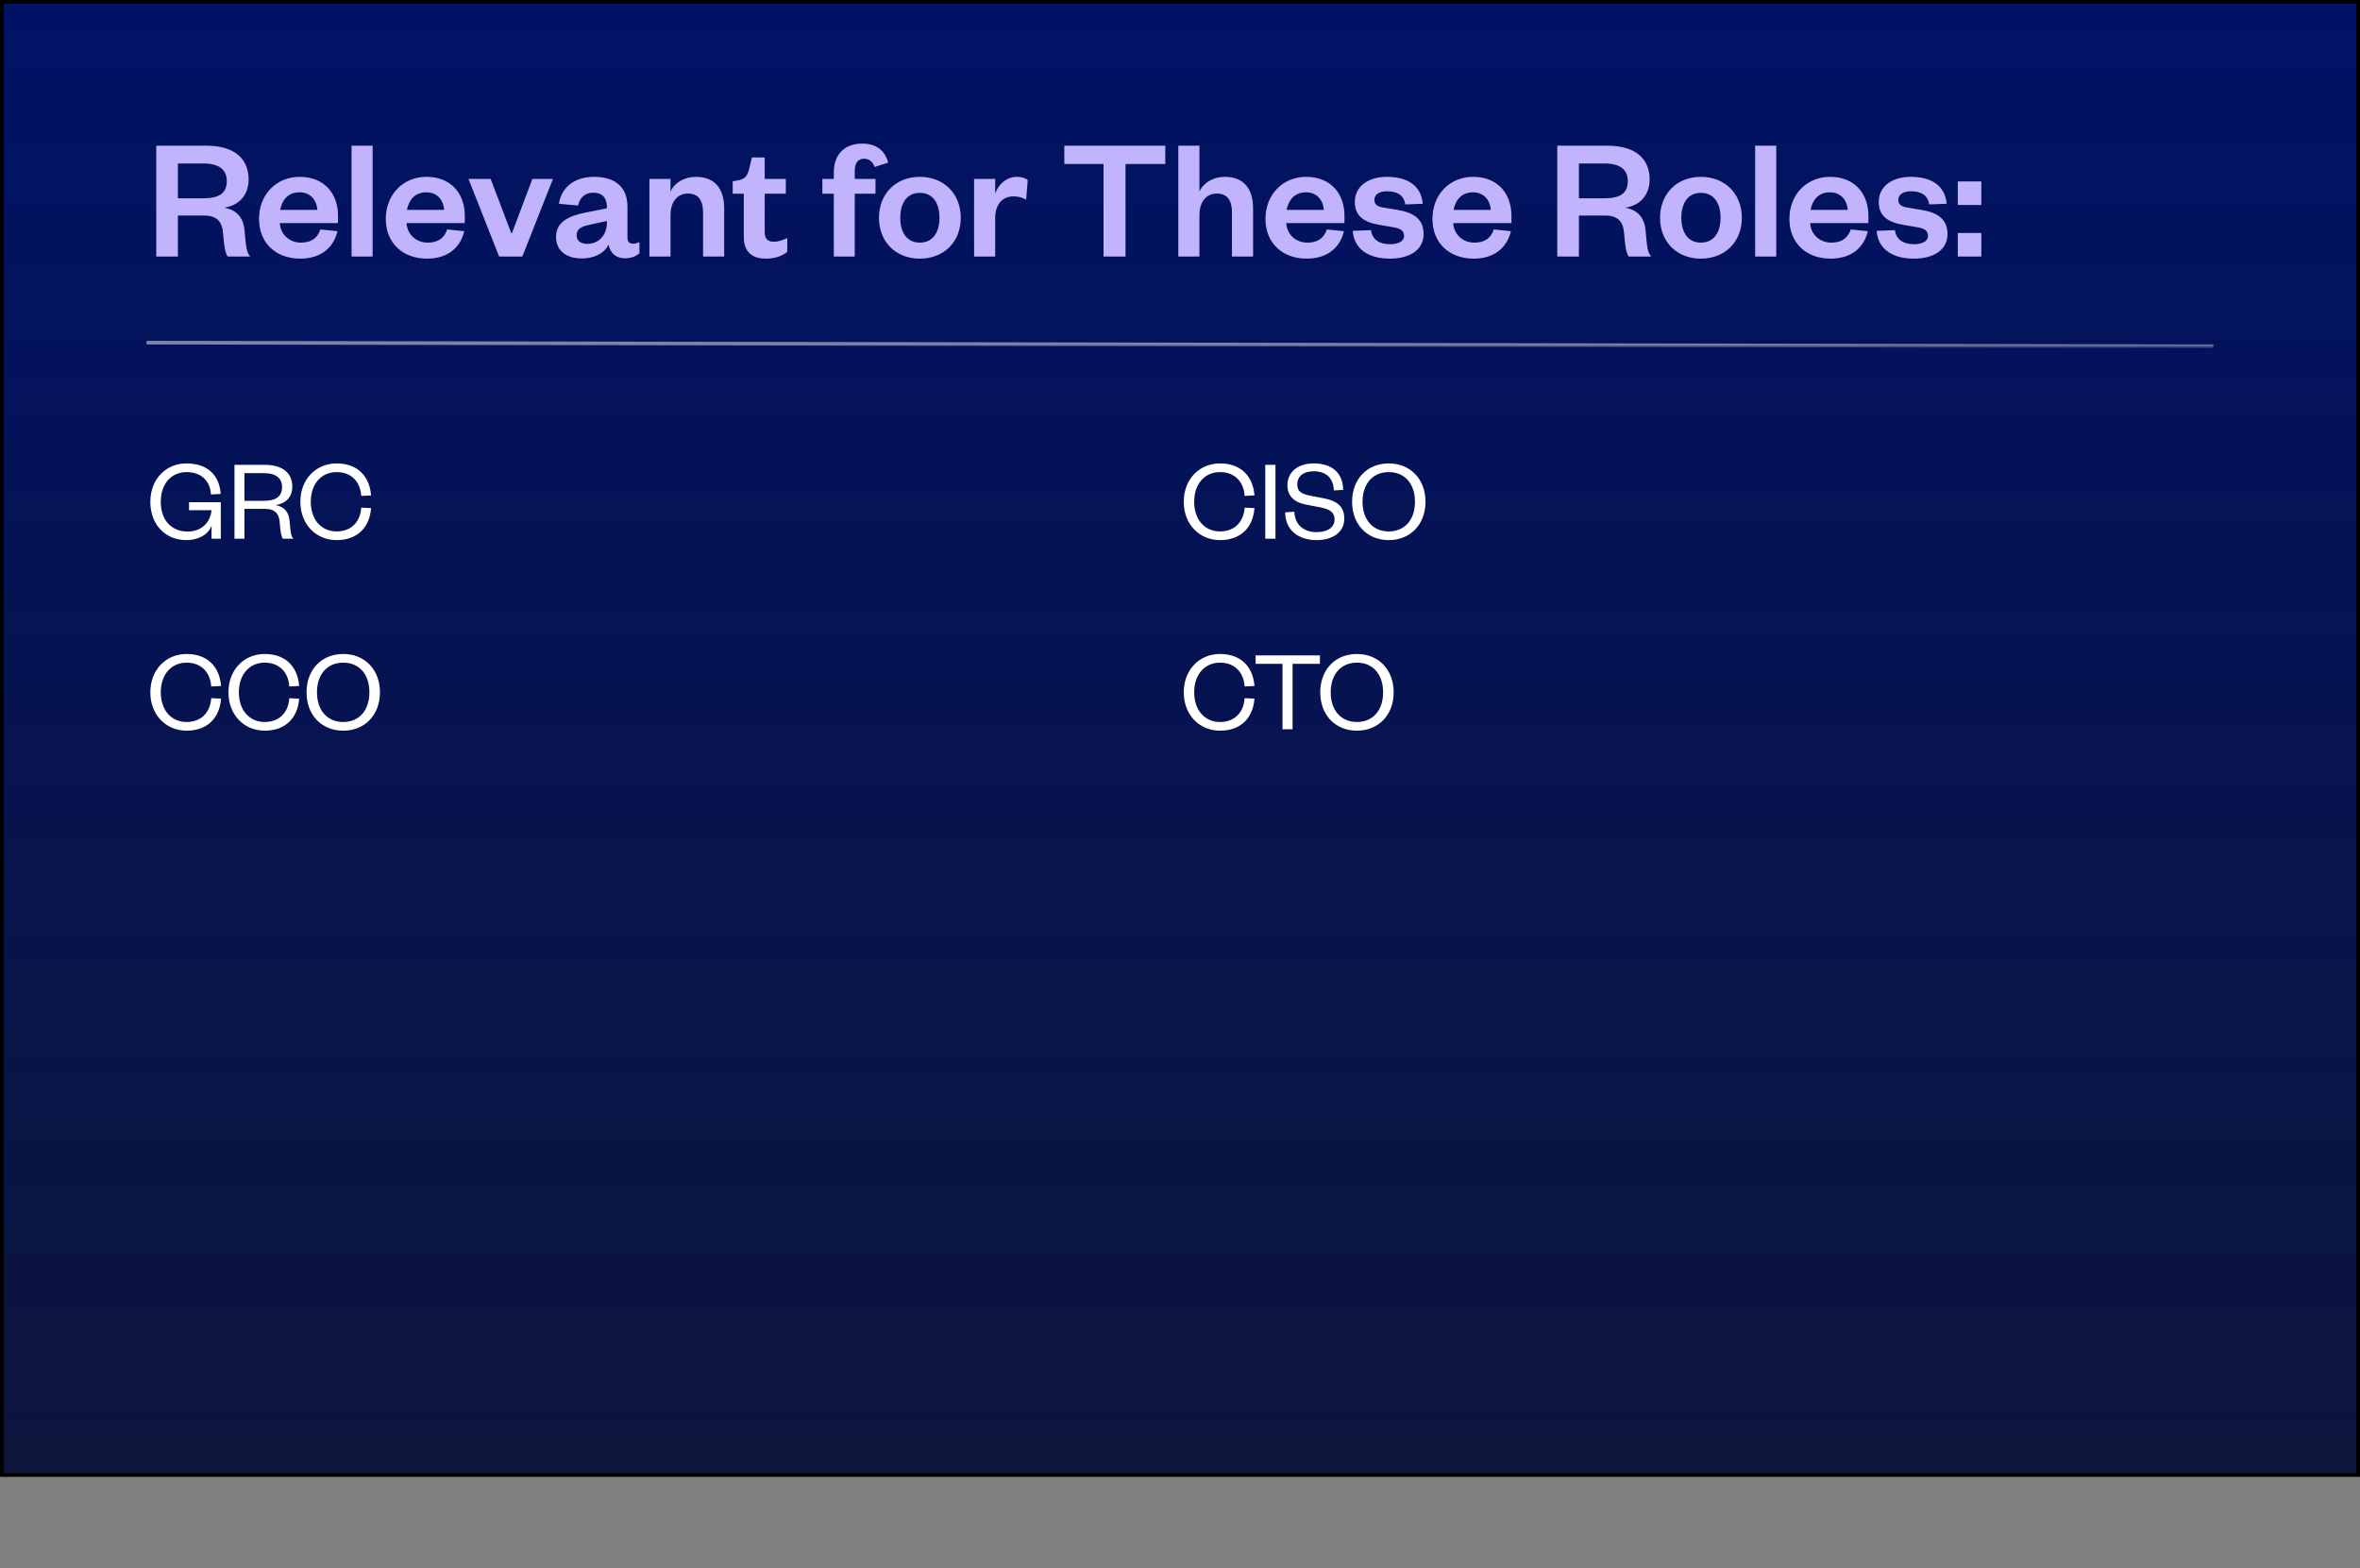 <svg xmlns="http://www.w3.org/2000/svg" fill="none" viewBox="0 0 644 428" height="428" width="644">
<rect x="0" y="0" width="644" height="428" fill="#808080" stroke="none"/>
<rect fill="url(#paint0_linear_4658_36012)" height="402" width="643" y="0.5" x="0.5"></rect>
<rect stroke="black" height="402" width="643" y="0.5" x="0.5"></rect>
<path fill="#C2B4FC" d="M68.272 70H62.128C61.504 69.184 61.12 67.12 60.88 63.76C60.64 60.352 59.104 58.816 55.648 58.816H48.544V70H42.64V39.76H56.32C64.048 39.76 67.84 43.36 67.84 48.976C67.84 53.536 64.864 56.176 61.168 56.656C64.624 57.328 66.4 59.344 66.736 62.896C67.12 67.36 67.264 68.896 68.272 70ZM48.544 54.112H55.504C59.872 54.112 61.888 52.672 61.888 49.408C61.888 46.384 59.872 44.608 55.504 44.608H48.544V54.112ZM87.436 62.608L92.092 63.088C90.988 67.792 87.34 70.576 81.916 70.576C75.388 70.576 70.684 66.4 70.684 59.728C70.684 53.056 75.436 48.256 81.772 48.256C88.684 48.256 92.236 53.056 92.236 58.816V60.88H76.348C76.54 64 78.988 66.208 82.108 66.208C84.94 66.208 86.62 65.008 87.436 62.608ZM76.444 57.28H86.62C86.428 54.832 84.94 52.48 81.724 52.48C78.556 52.48 76.972 54.64 76.444 57.28ZM95.932 39.76H101.692V70H95.932V39.76ZM122.03 62.608L126.686 63.088C125.582 67.792 121.934 70.576 116.51 70.576C109.982 70.576 105.278 66.4 105.278 59.728C105.278 53.056 110.03 48.256 116.366 48.256C123.278 48.256 126.83 53.056 126.83 58.816V60.88H110.942C111.134 64 113.582 66.208 116.702 66.208C119.534 66.208 121.214 65.008 122.03 62.608ZM111.038 57.28H121.214C121.022 54.832 119.534 52.48 116.318 52.48C113.15 52.48 111.566 54.64 111.038 57.28ZM142.535 70H136.199L127.847 48.832H133.895L139.511 63.616H139.703L145.271 48.832H150.887L142.535 70ZM165.606 60.832V60.304L161.622 61.168C159.126 61.696 157.35 62.128 157.35 64.24C157.35 65.68 158.454 66.544 160.278 66.544C163.302 66.544 165.606 64.24 165.606 60.832ZM171.222 56.416V64.864C171.222 65.968 171.798 66.496 172.71 66.496C173.286 66.496 173.862 66.352 174.486 66.064V69.136C173.574 69.856 172.422 70.48 170.502 70.48C168.102 70.48 166.566 69.088 166.038 66.784C164.838 69.232 161.958 70.528 158.838 70.528C154.422 70.528 151.734 68.32 151.734 64.672C151.734 60.64 154.998 58.96 159.798 58L165.606 56.848V56.368C165.606 54.016 164.358 52.576 161.91 52.576C159.51 52.576 158.214 54.016 157.734 56.08L152.502 55.6C153.222 51.28 156.534 48.256 162.15 48.256C167.622 48.256 171.222 50.848 171.222 56.416ZM182.974 58.672V70H177.214V48.832H182.974V52.288C184.03 49.888 186.718 48.256 189.886 48.256C195.55 48.256 197.614 52.096 197.614 56.8V70H191.854V57.952C191.854 54.688 190.558 52.816 187.726 52.816C184.798 52.816 182.974 55.12 182.974 58.672ZM202.965 64.624V52.864H199.941V49.456L201.381 49.216C203.445 48.88 204.021 47.824 204.501 45.856L205.173 42.976H208.677V48.832H214.437V52.864H208.677V63.328C208.677 65.152 209.493 65.968 211.221 65.968C212.373 65.968 213.573 65.536 214.821 64.96V68.752C213.285 69.904 211.557 70.576 208.965 70.576C205.701 70.576 202.965 69.136 202.965 64.624ZM227.53 52.864H224.41V48.832H227.53V47.056C227.53 42.112 230.506 39.184 235.258 39.184C239.098 39.184 241.45 41.008 242.362 44.368L238.666 45.568C238.186 44.224 237.274 43.312 235.786 43.312C234.01 43.312 233.242 44.656 233.242 46.624V48.832H238.906V52.864H233.242V70H227.53V52.864ZM245.664 59.44C245.664 63.424 247.488 66.208 250.992 66.208C254.544 66.208 256.368 63.424 256.368 59.44C256.368 55.408 254.544 52.624 250.992 52.624C247.488 52.624 245.664 55.408 245.664 59.44ZM262.176 59.44C262.176 66.016 257.568 70.576 250.992 70.576C244.464 70.576 239.856 66.016 239.856 59.44C239.856 52.864 244.464 48.256 250.992 48.256C257.568 48.256 262.176 52.864 262.176 59.44ZM280.447 49.12L280.015 54.496C278.911 53.872 277.951 53.584 276.559 53.584C273.583 53.584 271.567 55.696 271.567 59.536V70H265.807V48.832H271.567V52.864C272.335 50.464 274.543 48.256 277.471 48.256C278.767 48.256 279.823 48.592 280.447 49.12ZM307.136 70H301.136V44.752H290.432V39.76H317.984V44.752H307.136V70ZM327.302 58.672V70H321.542V39.76H327.302V52.288C328.358 49.888 331.046 48.256 334.214 48.256C339.878 48.256 341.942 52.096 341.942 56.8V70H336.182V57.952C336.182 54.688 334.886 52.816 332.054 52.816C329.126 52.816 327.302 55.12 327.302 58.672ZM362.077 62.608L366.733 63.088C365.629 67.792 361.981 70.576 356.557 70.576C350.029 70.576 345.325 66.4 345.325 59.728C345.325 53.056 350.077 48.256 356.413 48.256C363.325 48.256 366.877 53.056 366.877 58.816V60.88H350.989C351.181 64 353.629 66.208 356.749 66.208C359.581 66.208 361.261 65.008 362.077 62.608ZM351.085 57.28H361.261C361.069 54.832 359.581 52.48 356.365 52.48C353.197 52.48 351.613 54.64 351.085 57.28ZM369.131 62.992L374.123 62.8C374.459 65.344 376.379 66.64 379.307 66.64C381.419 66.64 383.147 65.92 383.147 64.384C383.147 62.944 382.187 62.32 380.075 61.984L376.715 61.408C372.203 60.688 369.707 59.008 369.707 55.072C369.707 51.04 373.115 48.256 378.491 48.256C384.347 48.256 387.851 50.896 388.235 55.6L383.483 55.792C383.099 53.392 381.467 52.192 378.443 52.192C376.379 52.192 375.035 53.104 375.035 54.544C375.035 55.696 375.803 56.368 377.339 56.608L381.371 57.28C385.835 58 388.475 59.872 388.475 63.856C388.475 68.176 384.731 70.576 379.259 70.576C373.739 70.576 369.515 68.176 369.131 62.992ZM407.64 62.608L412.296 63.088C411.192 67.792 407.544 70.576 402.12 70.576C395.592 70.576 390.888 66.4 390.888 59.728C390.888 53.056 395.64 48.256 401.976 48.256C408.888 48.256 412.44 53.056 412.44 58.816V60.88H396.552C396.743 64 399.192 66.208 402.312 66.208C405.144 66.208 406.824 65.008 407.64 62.608ZM396.648 57.28H406.824C406.632 54.832 405.144 52.48 401.928 52.48C398.76 52.48 397.176 54.64 396.648 57.28ZM450.585 70H444.441C443.817 69.184 443.433 67.12 443.193 63.76C442.953 60.352 441.417 58.816 437.961 58.816H430.857V70H424.953V39.76H438.633C446.361 39.76 450.153 43.36 450.153 48.976C450.153 53.536 447.177 56.176 443.481 56.656C446.937 57.328 448.713 59.344 449.049 62.896C449.432 67.36 449.577 68.896 450.585 70ZM430.857 54.112H437.817C442.185 54.112 444.201 52.672 444.201 49.408C444.201 46.384 442.185 44.608 437.817 44.608H430.857V54.112ZM458.805 59.44C458.805 63.424 460.629 66.208 464.133 66.208C467.685 66.208 469.509 63.424 469.509 59.44C469.509 55.408 467.685 52.624 464.133 52.624C460.629 52.624 458.805 55.408 458.805 59.44ZM475.317 59.44C475.317 66.016 470.709 70.576 464.133 70.576C457.605 70.576 452.997 66.016 452.997 59.44C452.997 52.864 457.605 48.256 464.133 48.256C470.709 48.256 475.317 52.864 475.317 59.44ZM478.948 39.76H484.708V70H478.948V39.76ZM505.046 62.608L509.702 63.088C508.598 67.792 504.95 70.576 499.526 70.576C492.998 70.576 488.294 66.4 488.294 59.728C488.294 53.056 493.046 48.256 499.382 48.256C506.294 48.256 509.846 53.056 509.846 58.816V60.88H493.958C494.15 64 496.598 66.208 499.718 66.208C502.55 66.208 504.23 65.008 505.046 62.608ZM494.054 57.28H504.23C504.038 54.832 502.55 52.48 499.334 52.48C496.166 52.48 494.582 54.64 494.054 57.28ZM512.1 62.992L517.092 62.8C517.428 65.344 519.348 66.64 522.276 66.64C524.388 66.64 526.116 65.92 526.116 64.384C526.116 62.944 525.156 62.32 523.044 61.984L519.684 61.408C515.172 60.688 512.676 59.008 512.676 55.072C512.676 51.04 516.084 48.256 521.46 48.256C527.316 48.256 530.82 50.896 531.204 55.6L526.452 55.792C526.068 53.392 524.436 52.192 521.412 52.192C519.348 52.192 518.004 53.104 518.004 54.544C518.004 55.696 518.772 56.368 520.308 56.608L524.34 57.28C528.804 58 531.444 59.872 531.444 63.856C531.444 68.176 527.7 70.576 522.228 70.576C516.708 70.576 512.484 68.176 512.1 62.992ZM534.241 70V63.568H540.673V70H534.241ZM534.241 55.936V49.504H540.673V55.936H534.241Z"></path>
<line stroke="url(#paint1_linear_4658_36012)" y2="94.5" x2="604" y1="93.5" x1="40"></line>
<path fill="white" d="M50.848 147.384C45.152 147.384 41.024 143.192 41.024 136.92C41.024 130.712 45.312 126.456 50.88 126.456C56.576 126.456 59.872 129.624 60.224 134.776L57.568 134.936C57.344 131.256 54.976 128.824 50.912 128.824C46.784 128.824 43.872 131.96 43.872 136.952C43.872 141.944 46.816 145.048 51.168 145.048C54.944 145.048 57.376 142.68 57.728 139.224H51.584V137.048H60.256V147H57.728V143.416C56.832 145.976 53.984 147.384 50.848 147.384ZM80.047 147H77.167C76.783 146.456 76.495 144.984 76.335 142.616C76.207 140.376 75.151 138.872 72.399 138.872H66.703V147H63.983V126.84H72.175C77.295 126.84 79.759 129.208 79.759 132.792C79.759 135.896 77.647 137.528 75.183 137.816C77.647 138.296 78.831 139.8 79.023 142.168C79.279 145.112 79.375 146.264 80.047 147ZM66.703 136.664H72.015C75.439 136.664 76.975 135.384 76.975 132.888C76.975 130.584 75.439 129.112 72.015 129.112H66.703V136.664ZM81.962 136.92C81.962 130.712 86.281 126.456 91.85 126.456C97.609 126.456 100.874 130.008 101.258 135.192L98.57 135.32C98.346 131.608 96.01 128.824 91.85 128.824C87.754 128.824 84.809 131.96 84.809 136.92C84.809 141.88 87.754 145.016 91.85 145.016C96.01 145.016 98.346 142.232 98.57 138.52L101.258 138.648C100.874 143.832 97.609 147.384 91.85 147.384C86.281 147.384 81.962 143.128 81.962 136.92Z"></path>
<path fill="white" d="M41.024 188.92C41.024 182.712 45.344 178.456 50.912 178.456C56.672 178.456 59.936 182.008 60.32 187.192L57.632 187.32C57.408 183.608 55.072 180.824 50.912 180.824C46.816 180.824 43.872 183.96 43.872 188.92C43.872 193.88 46.816 197.016 50.912 197.016C55.072 197.016 57.408 194.232 57.632 190.52L60.32 190.648C59.936 195.832 56.672 199.384 50.912 199.384C45.344 199.384 41.024 195.128 41.024 188.92ZM62.337 188.92C62.337 182.712 66.656 178.456 72.225 178.456C77.984 178.456 81.249 182.008 81.632 187.192L78.945 187.32C78.721 183.608 76.385 180.824 72.225 180.824C68.129 180.824 65.184 183.96 65.184 188.92C65.184 193.88 68.129 197.016 72.225 197.016C76.385 197.016 78.721 194.232 78.945 190.52L81.632 190.648C81.249 195.832 77.984 199.384 72.225 199.384C66.656 199.384 62.337 195.128 62.337 188.92ZM103.681 188.92C103.681 195.128 99.521 199.384 93.665 199.384C87.777 199.384 83.649 195.128 83.649 188.92C83.649 182.712 87.777 178.456 93.665 178.456C99.521 178.456 103.681 182.712 103.681 188.92ZM100.801 188.92C100.801 183.992 98.017 180.824 93.665 180.824C89.313 180.824 86.497 183.992 86.497 188.92C86.497 193.848 89.313 197.016 93.665 197.016C98.017 197.016 100.801 193.848 100.801 188.92Z"></path>
<path fill="white" d="M323.024 136.92C323.024 130.712 327.344 126.456 332.912 126.456C338.672 126.456 341.936 130.008 342.32 135.192L339.632 135.32C339.408 131.608 337.072 128.824 332.912 128.824C328.816 128.824 325.872 131.96 325.872 136.92C325.872 141.88 328.816 145.016 332.912 145.016C337.072 145.016 339.408 142.232 339.632 138.52L342.32 138.648C341.936 143.832 338.672 147.384 332.912 147.384C327.344 147.384 323.024 143.128 323.024 136.92ZM345.265 126.84H348.049V147H345.265V126.84ZM350.704 139.8L353.2 139.64C353.36 143.32 355.888 145.208 359.28 145.208C362.288 145.208 364.176 143.928 364.176 141.72C364.176 139.864 362.96 138.968 360.336 138.456L356.336 137.688C353.36 137.112 351.312 135.512 351.312 132.376C351.312 128.856 354.096 126.456 358.512 126.456C363.568 126.456 366.48 129.144 366.512 133.688L363.984 133.816C363.888 130.488 361.872 128.6 358.544 128.6C355.632 128.6 354 129.976 354 132.216C354 134.2 355.312 134.84 357.648 135.288L361.296 135.992C364.976 136.696 366.832 138.296 366.832 141.528C366.832 145.24 363.632 147.384 359.28 147.384C354.32 147.384 350.704 144.664 350.704 139.8ZM388.994 136.92C388.994 143.128 384.833 147.384 378.978 147.384C373.09 147.384 368.962 143.128 368.962 136.92C368.962 130.712 373.09 126.456 378.978 126.456C384.833 126.456 388.994 130.712 388.994 136.92ZM386.114 136.92C386.114 131.992 383.33 128.824 378.978 128.824C374.626 128.824 371.81 131.992 371.81 136.92C371.81 141.848 374.626 145.016 378.978 145.016C383.33 145.016 386.114 141.848 386.114 136.92Z"></path>
<path fill="white" d="M323.024 188.92C323.024 182.712 327.344 178.456 332.912 178.456C338.672 178.456 341.936 182.008 342.32 187.192L339.632 187.32C339.408 183.608 337.072 180.824 332.912 180.824C328.816 180.824 325.872 183.96 325.872 188.92C325.872 193.88 328.816 197.016 332.912 197.016C337.072 197.016 339.408 194.232 339.632 190.52L342.32 190.648C341.936 195.832 338.672 199.384 332.912 199.384C327.344 199.384 323.024 195.128 323.024 188.92ZM352.721 199H349.969V181.144H342.641V178.84H360.177V181.144H352.721V199ZM380.306 188.92C380.306 195.128 376.146 199.384 370.29 199.384C364.402 199.384 360.274 195.128 360.274 188.92C360.274 182.712 364.402 178.456 370.29 178.456C376.146 178.456 380.306 182.712 380.306 188.92ZM377.426 188.92C377.426 183.992 374.642 180.824 370.29 180.824C365.938 180.824 363.122 183.992 363.122 188.92C363.122 193.848 365.938 197.016 370.29 197.016C374.642 197.016 377.426 193.848 377.426 188.92Z"></path>
<defs>
<linearGradient gradientUnits="userSpaceOnUse" y2="403" x2="322" y1="0" x1="322" id="paint0_linear_4658_36012">
<stop stop-color="#001266"></stop>
<stop stop-opacity="0.9" stop-color="#000934" offset="1"></stop>
</linearGradient>
<linearGradient gradientUnits="userSpaceOnUse" y2="95" x2="322" y1="94" x1="322" id="paint1_linear_4658_36012">
<stop stop-opacity="0.5" stop-color="#F3F3F3"></stop>
<stop stop-opacity="0.1" stop-color="#F3F3F3" offset="1"></stop>
</linearGradient>
</defs>
</svg>
